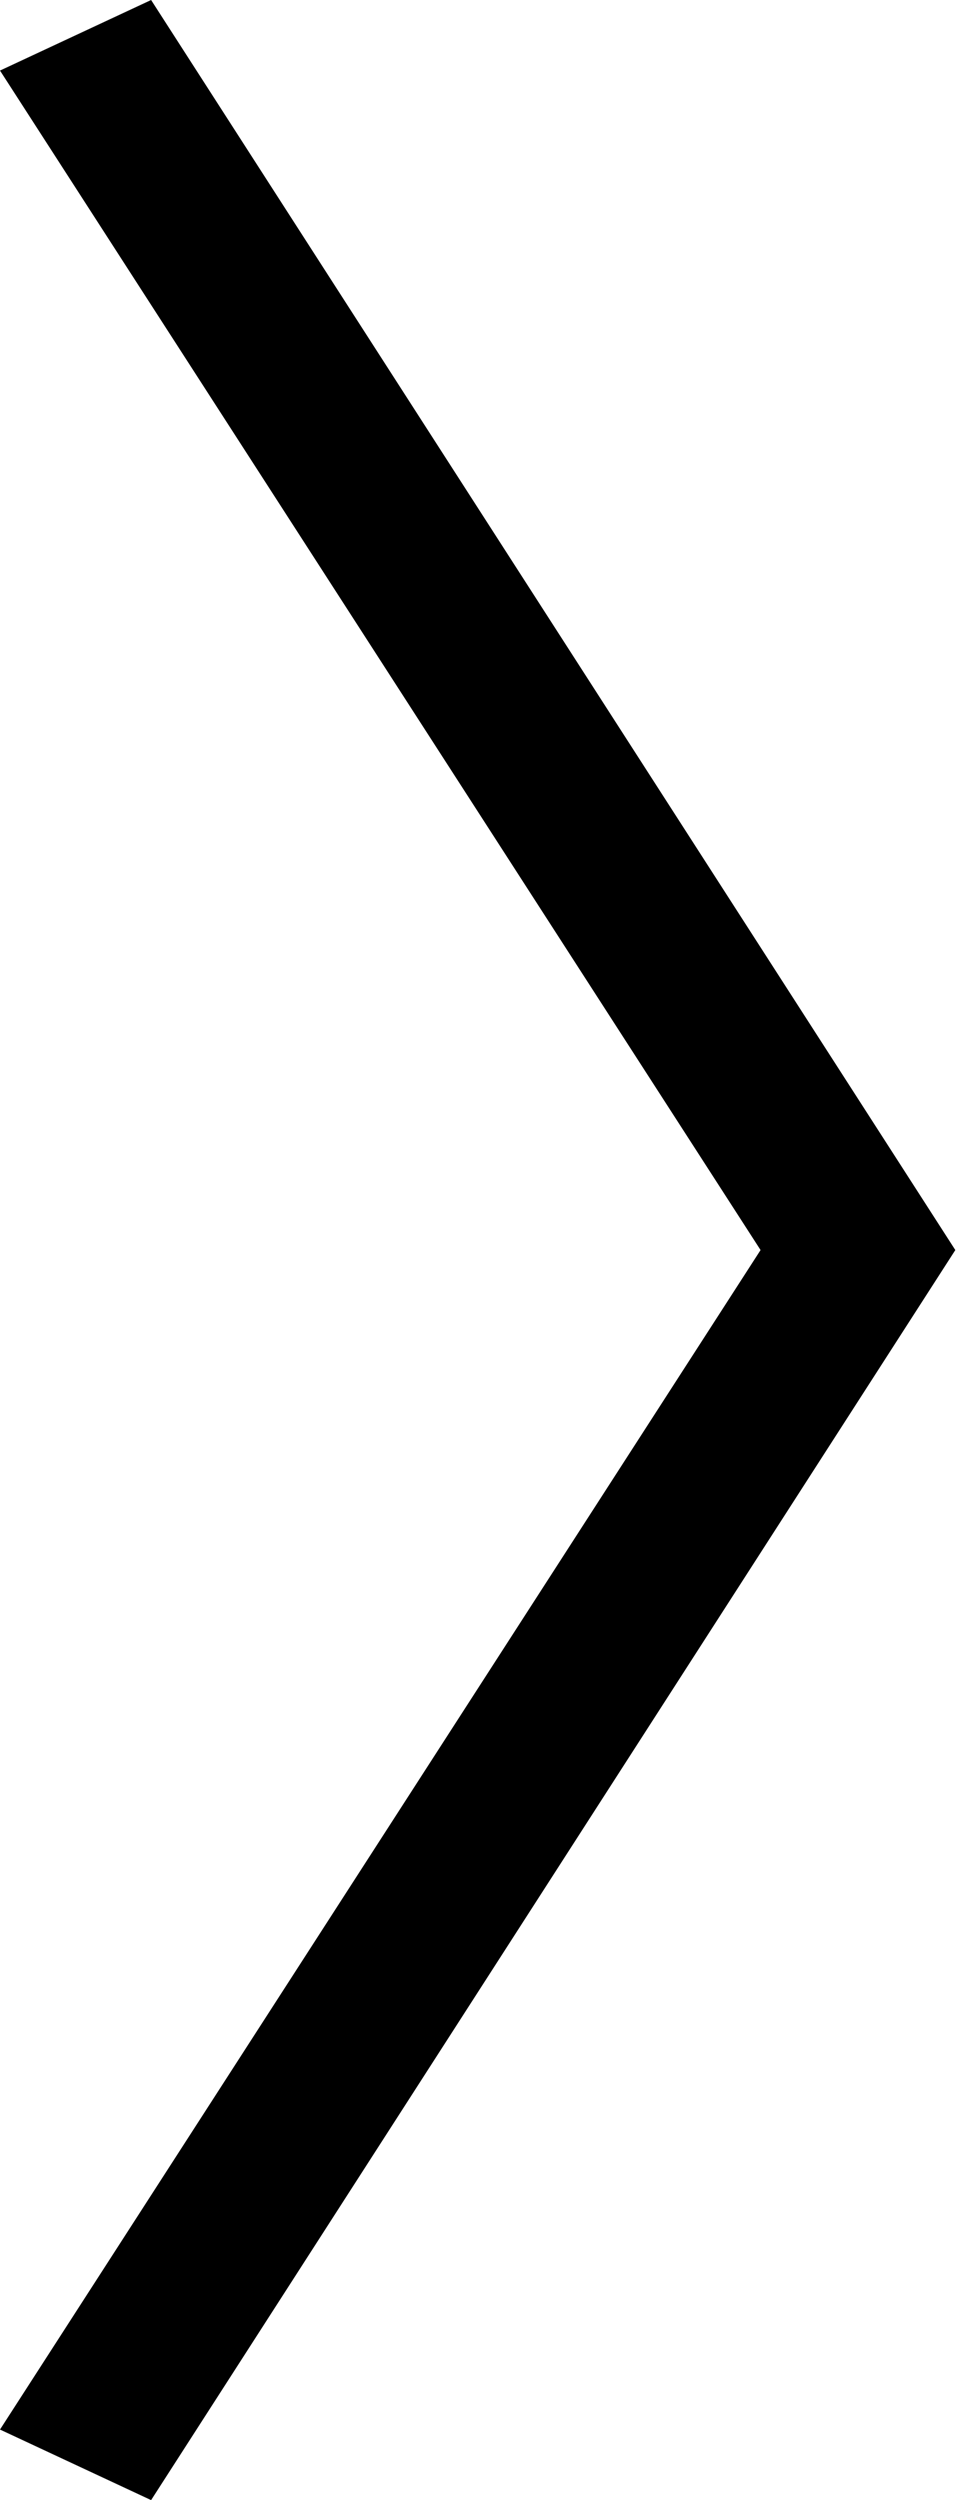 <?xml version="1.0" encoding="UTF-8"?><svg id="_レイヤー_2" xmlns="http://www.w3.org/2000/svg" viewBox="0 0 5.7 14.88"><g id="_レイヤー_1-2"><path d="M4.53,7.44L0,.42l.9-.42,4.79,7.44L.9,14.88l-.9-.42,4.53-7.02Z"/></g></svg>